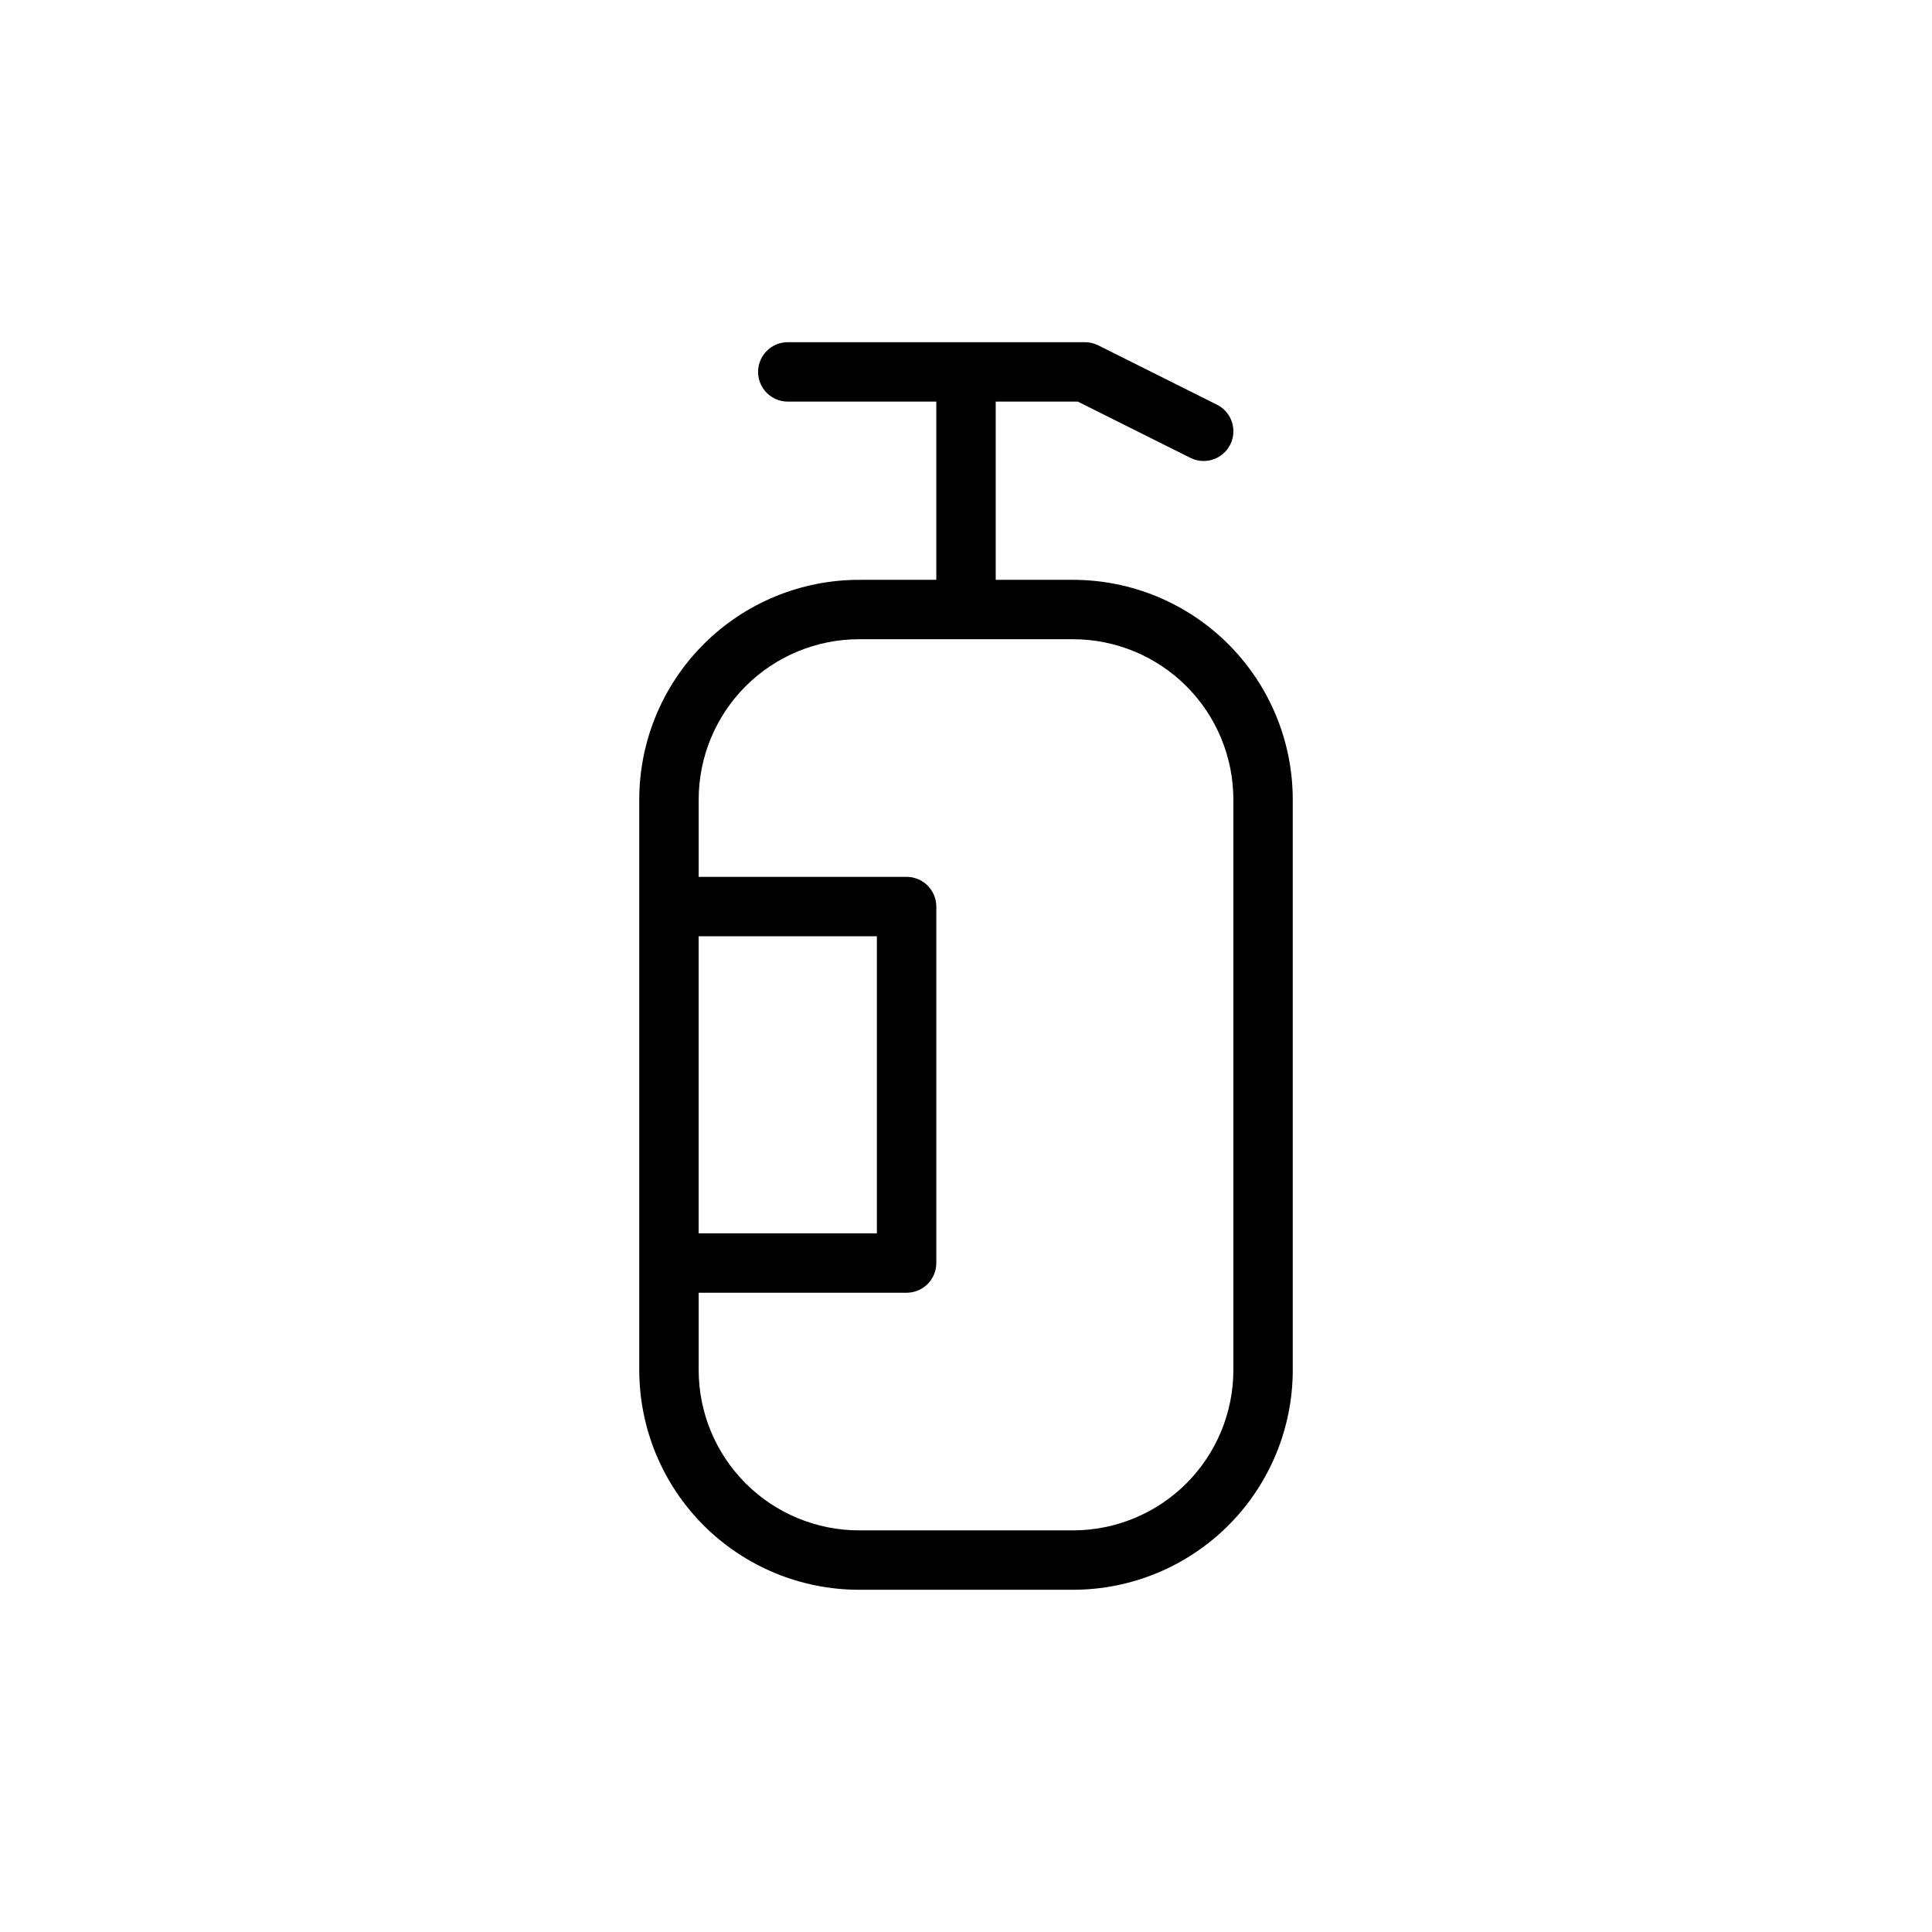 <?xml version="1.0" encoding="UTF-8"?>
<!-- Uploaded to: SVG Repo, www.svgrepo.com, Generator: SVG Repo Mixer Tools -->
<svg fill="#000000" width="800px" height="800px" version="1.1" viewBox="144 144 512 512" xmlns="http://www.w3.org/2000/svg">
 <path d="m428.34 297.66h-20.465v-47.23h21.758l29.836 14.91v-0.004c3.891 1.941 8.621 0.363 10.562-3.527 1.945-3.891 0.363-8.621-3.527-10.562l-31.488-15.742v-0.004c-1.098-0.539-2.301-0.816-3.523-0.816h-78.723c-4.348 0-7.871 3.523-7.871 7.871s3.523 7.871 7.871 7.871h39.359v47.23l-20.465 0.004c-15.449 0-30.266 6.137-41.191 17.059-10.926 10.926-17.062 25.742-17.062 41.191v151.14c0 15.449 6.137 30.266 17.062 41.191 10.926 10.922 25.742 17.062 41.191 17.062h56.676c15.453 0 30.27-6.141 41.191-17.062 10.926-10.926 17.062-25.742 17.062-41.191v-151.14c0-15.449-6.137-30.266-17.062-41.191-10.922-10.922-25.738-17.059-41.191-17.059zm-99.188 94.465h47.23v78.719h-47.23zm141.7 114.93h0.004c0 11.273-4.481 22.086-12.453 30.059-7.969 7.973-18.781 12.449-30.059 12.449h-56.676c-11.273 0-22.086-4.477-30.059-12.449-7.973-7.973-12.453-18.785-12.453-30.059v-20.469h55.105c2.09 0 4.09-0.828 5.566-2.305 1.477-1.477 2.305-3.481 2.305-5.566v-94.465c0-2.086-0.828-4.09-2.305-5.566-1.477-1.477-3.477-2.305-5.566-2.305h-55.105v-20.469c0-11.273 4.481-22.086 12.453-30.059 7.973-7.969 18.785-12.449 30.059-12.449h56.676c11.277 0 22.09 4.481 30.059 12.449 7.973 7.973 12.453 18.785 12.453 30.059z"/>
</svg>